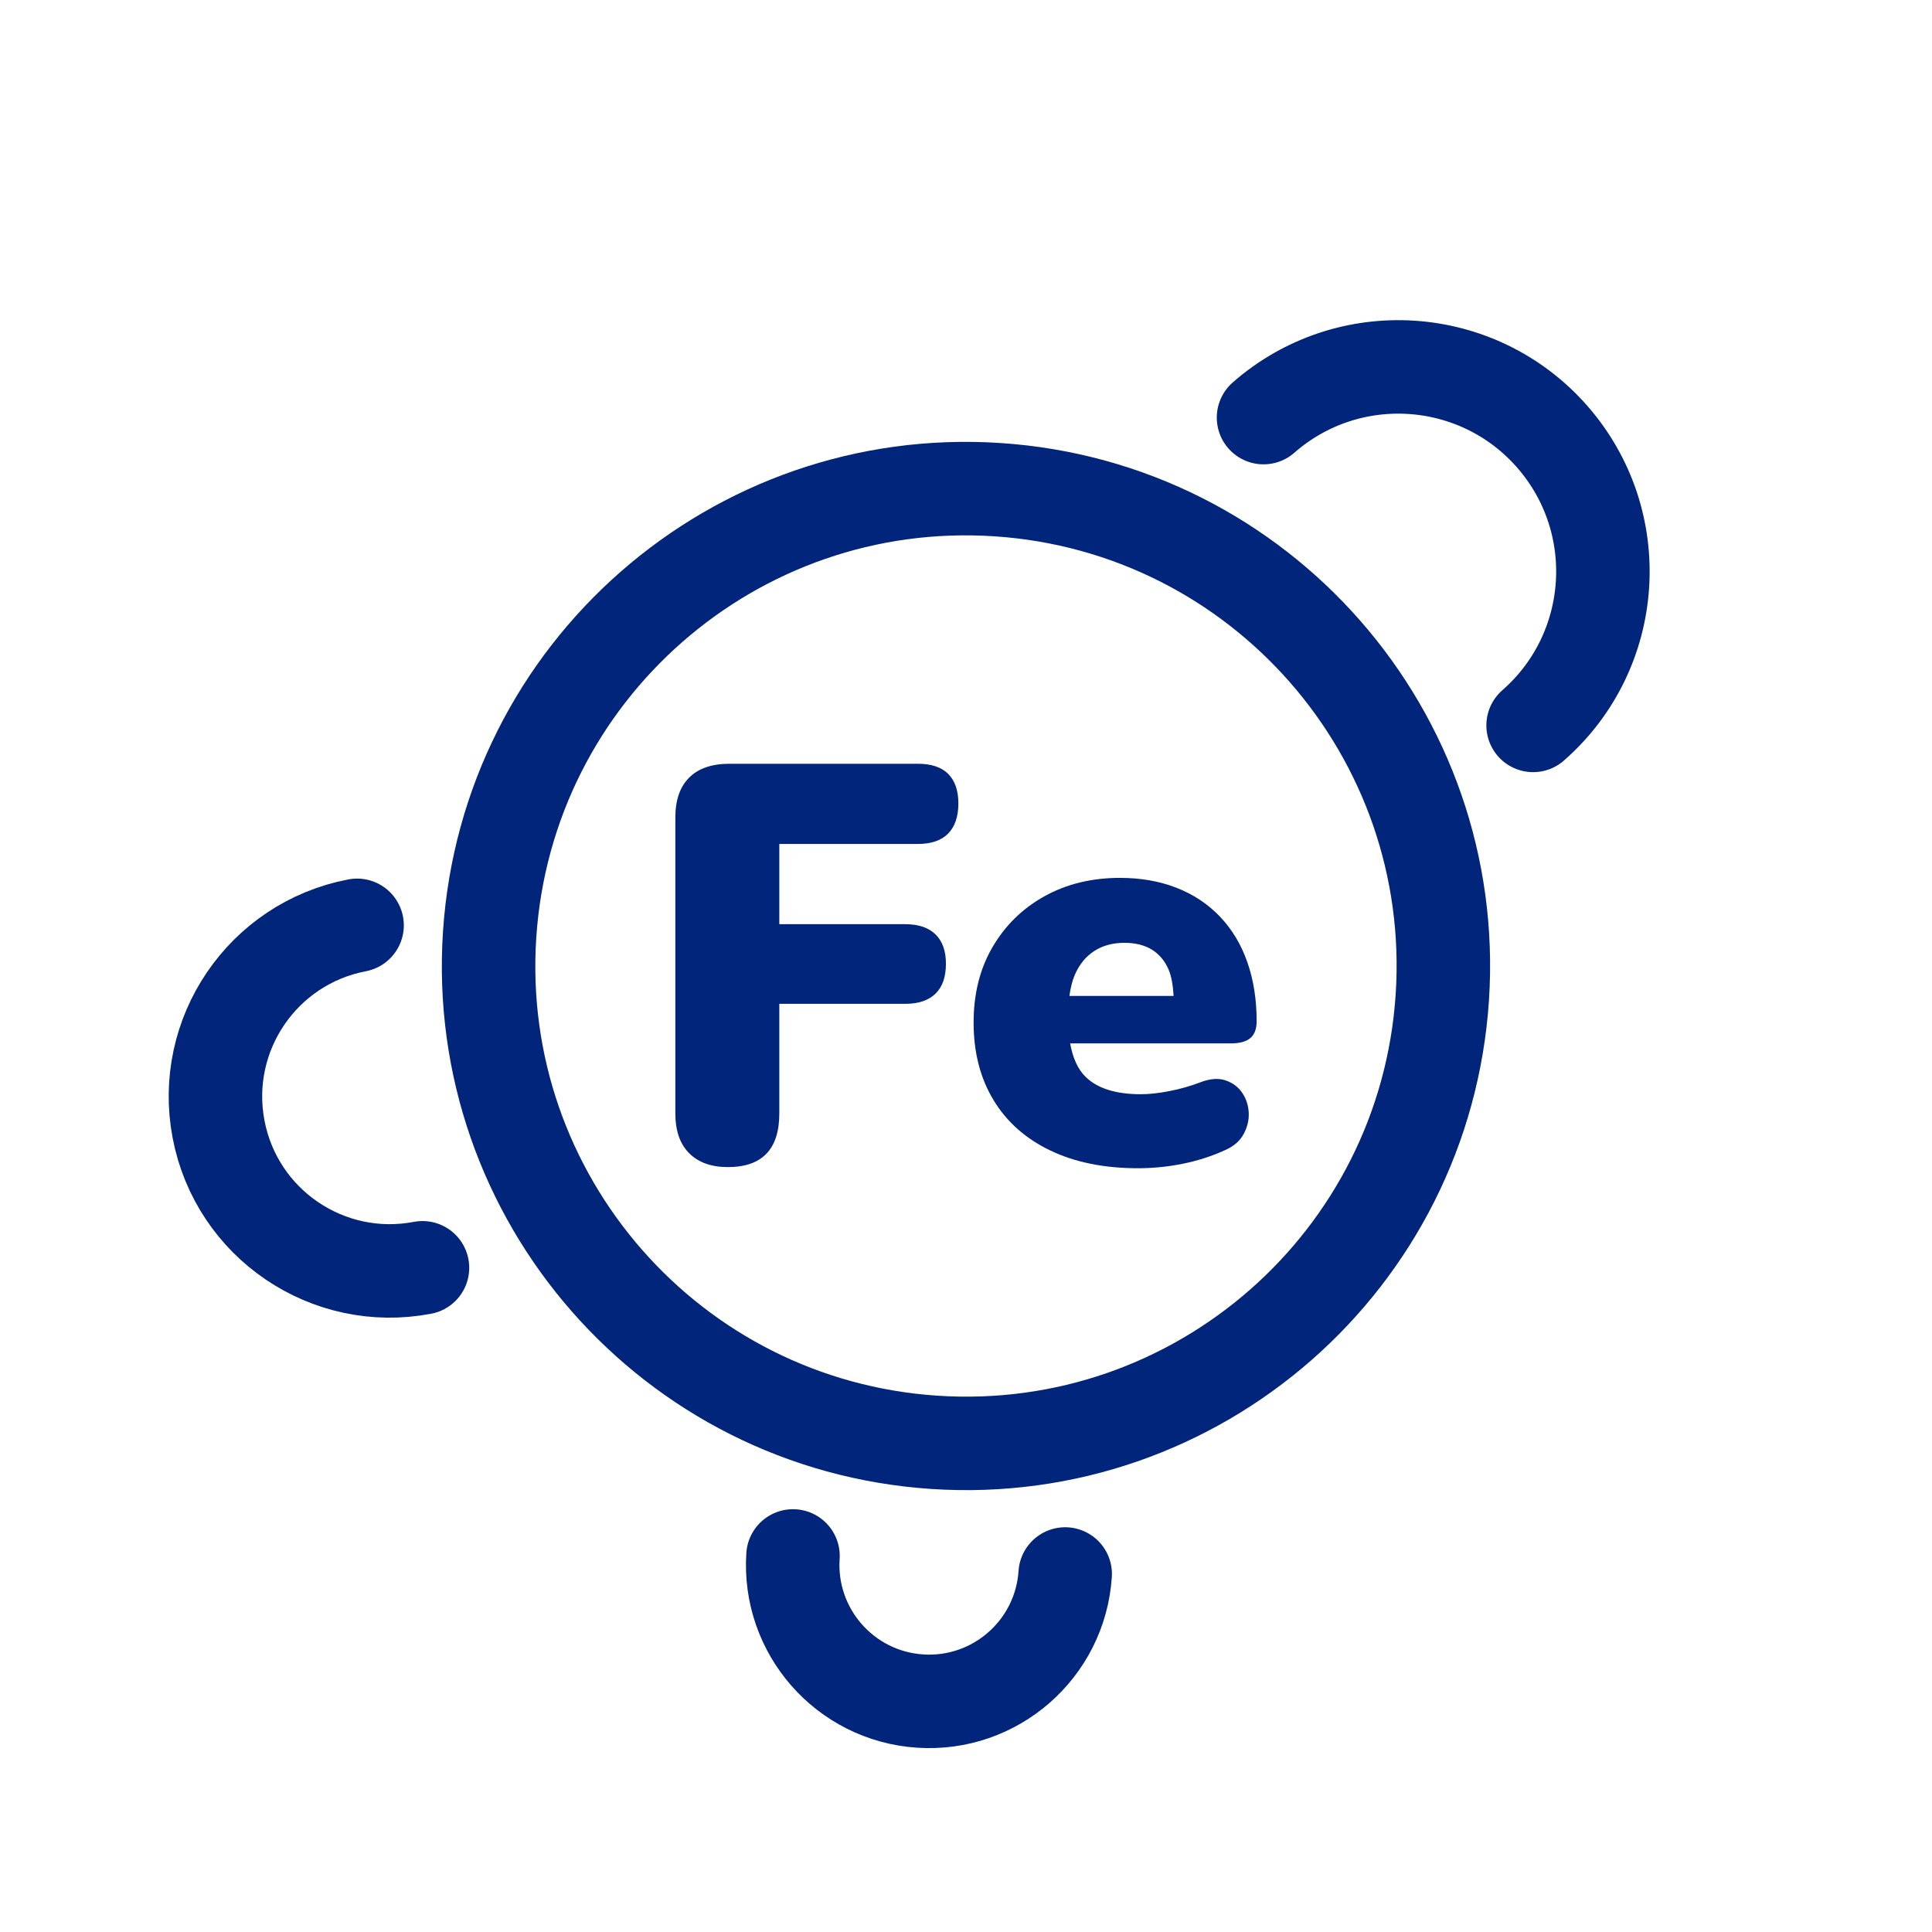 <?xml version="1.0" encoding="UTF-8"?>
<svg width="62px" height="62px" viewBox="0 0 62 62" version="1.1" xmlns="http://www.w3.org/2000/svg" xmlns:xlink="http://www.w3.org/1999/xlink">
    <title>Icon-iron</title>
    <g id="Flexible-Landing" stroke="none" stroke-width="1" fill="none" fill-rule="evenodd">
        <g id="Feeding-Guide-newborn---L" transform="translate(-804, -2162)">
            <g id="Ingredient-Card-/-Carousel-/-Light-/-L" transform="translate(0, 2048)">
                <g id="Icon-iron" transform="translate(804, 114)">
                    <polygon id="Fill-1" points="0 62 62 62 62 0 0 0"></polygon>
                    <g id="Group-14" transform="translate(6.914, 11.775)">
                        <path d="M39.371,20.238 C38.812,28.68 31.515,35.07 23.072,34.511 C14.63,33.952 8.24,26.655 8.799,18.213 C9.359,9.77 16.656,3.38 25.098,3.939 C33.54,4.499 39.93,11.796 39.371,20.238 Z" id="Stroke-2" stroke="#00257A" stroke-width="3"></path>
                        <path d="M27.269,38.736 C27.109,41.148 25.024,42.974 22.612,42.814 C20.2,42.654 18.374,40.569 18.534,38.157" id="Stroke-4" stroke="#00257A" stroke-width="3" stroke-linecap="round"></path>
                        <path d="M6.644,28.91 C3.609,29.49 0.679,27.5 0.1,24.465 C-0.48,21.43 1.51,18.5 4.545,17.92" id="Stroke-6" stroke="#00257A" stroke-width="3" stroke-linecap="round" stroke-linejoin="round"></path>
                        <path d="M33.634,1.626 C36.362,-0.763 40.51,-0.488 42.899,2.24 C45.287,4.968 45.013,9.116 42.285,11.504" id="Stroke-8" stroke="#00257A" stroke-width="3" stroke-linecap="round" stroke-linejoin="round"></path>
                        <path d="M22.536,12.735 L16.499,12.735 C15.931,12.735 15.499,12.882 15.203,13.179 C14.906,13.475 14.759,13.901 14.759,14.457 L14.759,23.957 C14.759,24.512 14.906,24.938 15.203,25.234 C15.499,25.53 15.913,25.678 16.444,25.678 C17.544,25.678 18.095,25.104 18.095,23.957 L18.095,20.439 L22.137,20.439 C22.559,20.439 22.883,20.331 23.107,20.113 C23.33,19.895 23.442,19.576 23.442,19.152 C23.442,18.742 23.33,18.427 23.107,18.21 C22.883,17.992 22.559,17.883 22.137,17.883 L18.095,17.883 L18.095,15.309 L22.536,15.309 C22.971,15.309 23.297,15.197 23.515,14.973 C23.732,14.75 23.841,14.427 23.841,14.004 C23.841,13.593 23.732,13.279 23.515,13.061 C23.297,12.843 22.971,12.735 22.536,12.735" id="Fill-10" fill="#00257A"></path>
                        <path d="M28.201,18.745 C28.472,18.569 28.796,18.481 29.171,18.481 C29.521,18.481 29.814,18.555 30.05,18.699 C30.285,18.845 30.464,19.056 30.585,19.334 C30.682,19.558 30.729,19.852 30.748,20.185 L27.404,20.185 C27.44,19.937 27.492,19.708 27.575,19.515 C27.721,19.177 27.929,18.92 28.201,18.745 M33.213,21.536 C33.346,21.422 33.413,21.243 33.413,21.002 C33.413,20.301 33.313,19.666 33.113,19.099 C32.914,18.53 32.621,18.044 32.234,17.639 C31.847,17.234 31.383,16.926 30.839,16.714 C30.295,16.503 29.69,16.397 29.025,16.397 C28.119,16.397 27.312,16.594 26.605,16.986 C25.898,17.379 25.343,17.923 24.937,18.618 C24.532,19.312 24.33,20.119 24.33,21.038 C24.33,21.993 24.542,22.82 24.965,23.521 C25.388,24.223 25.995,24.764 26.787,25.143 C27.578,25.524 28.518,25.715 29.605,25.715 C30.089,25.715 30.569,25.667 31.047,25.57 C31.524,25.474 31.974,25.328 32.397,25.135 C32.676,25.015 32.875,24.842 32.996,24.618 C33.116,24.394 33.171,24.165 33.159,23.93 C33.146,23.693 33.077,23.482 32.95,23.295 C32.823,23.107 32.645,22.974 32.416,22.896 C32.185,22.817 31.914,22.839 31.599,22.96 C31.285,23.08 30.956,23.174 30.612,23.24 C30.267,23.307 29.962,23.34 29.696,23.34 C28.898,23.34 28.309,23.156 27.929,22.787 C27.674,22.541 27.512,22.175 27.428,21.709 L32.579,21.709 C32.869,21.709 33.08,21.651 33.213,21.536" id="Fill-12" fill="#00257A"></path>
                    </g>
                </g>
            </g>
        </g>
    </g>
</svg>